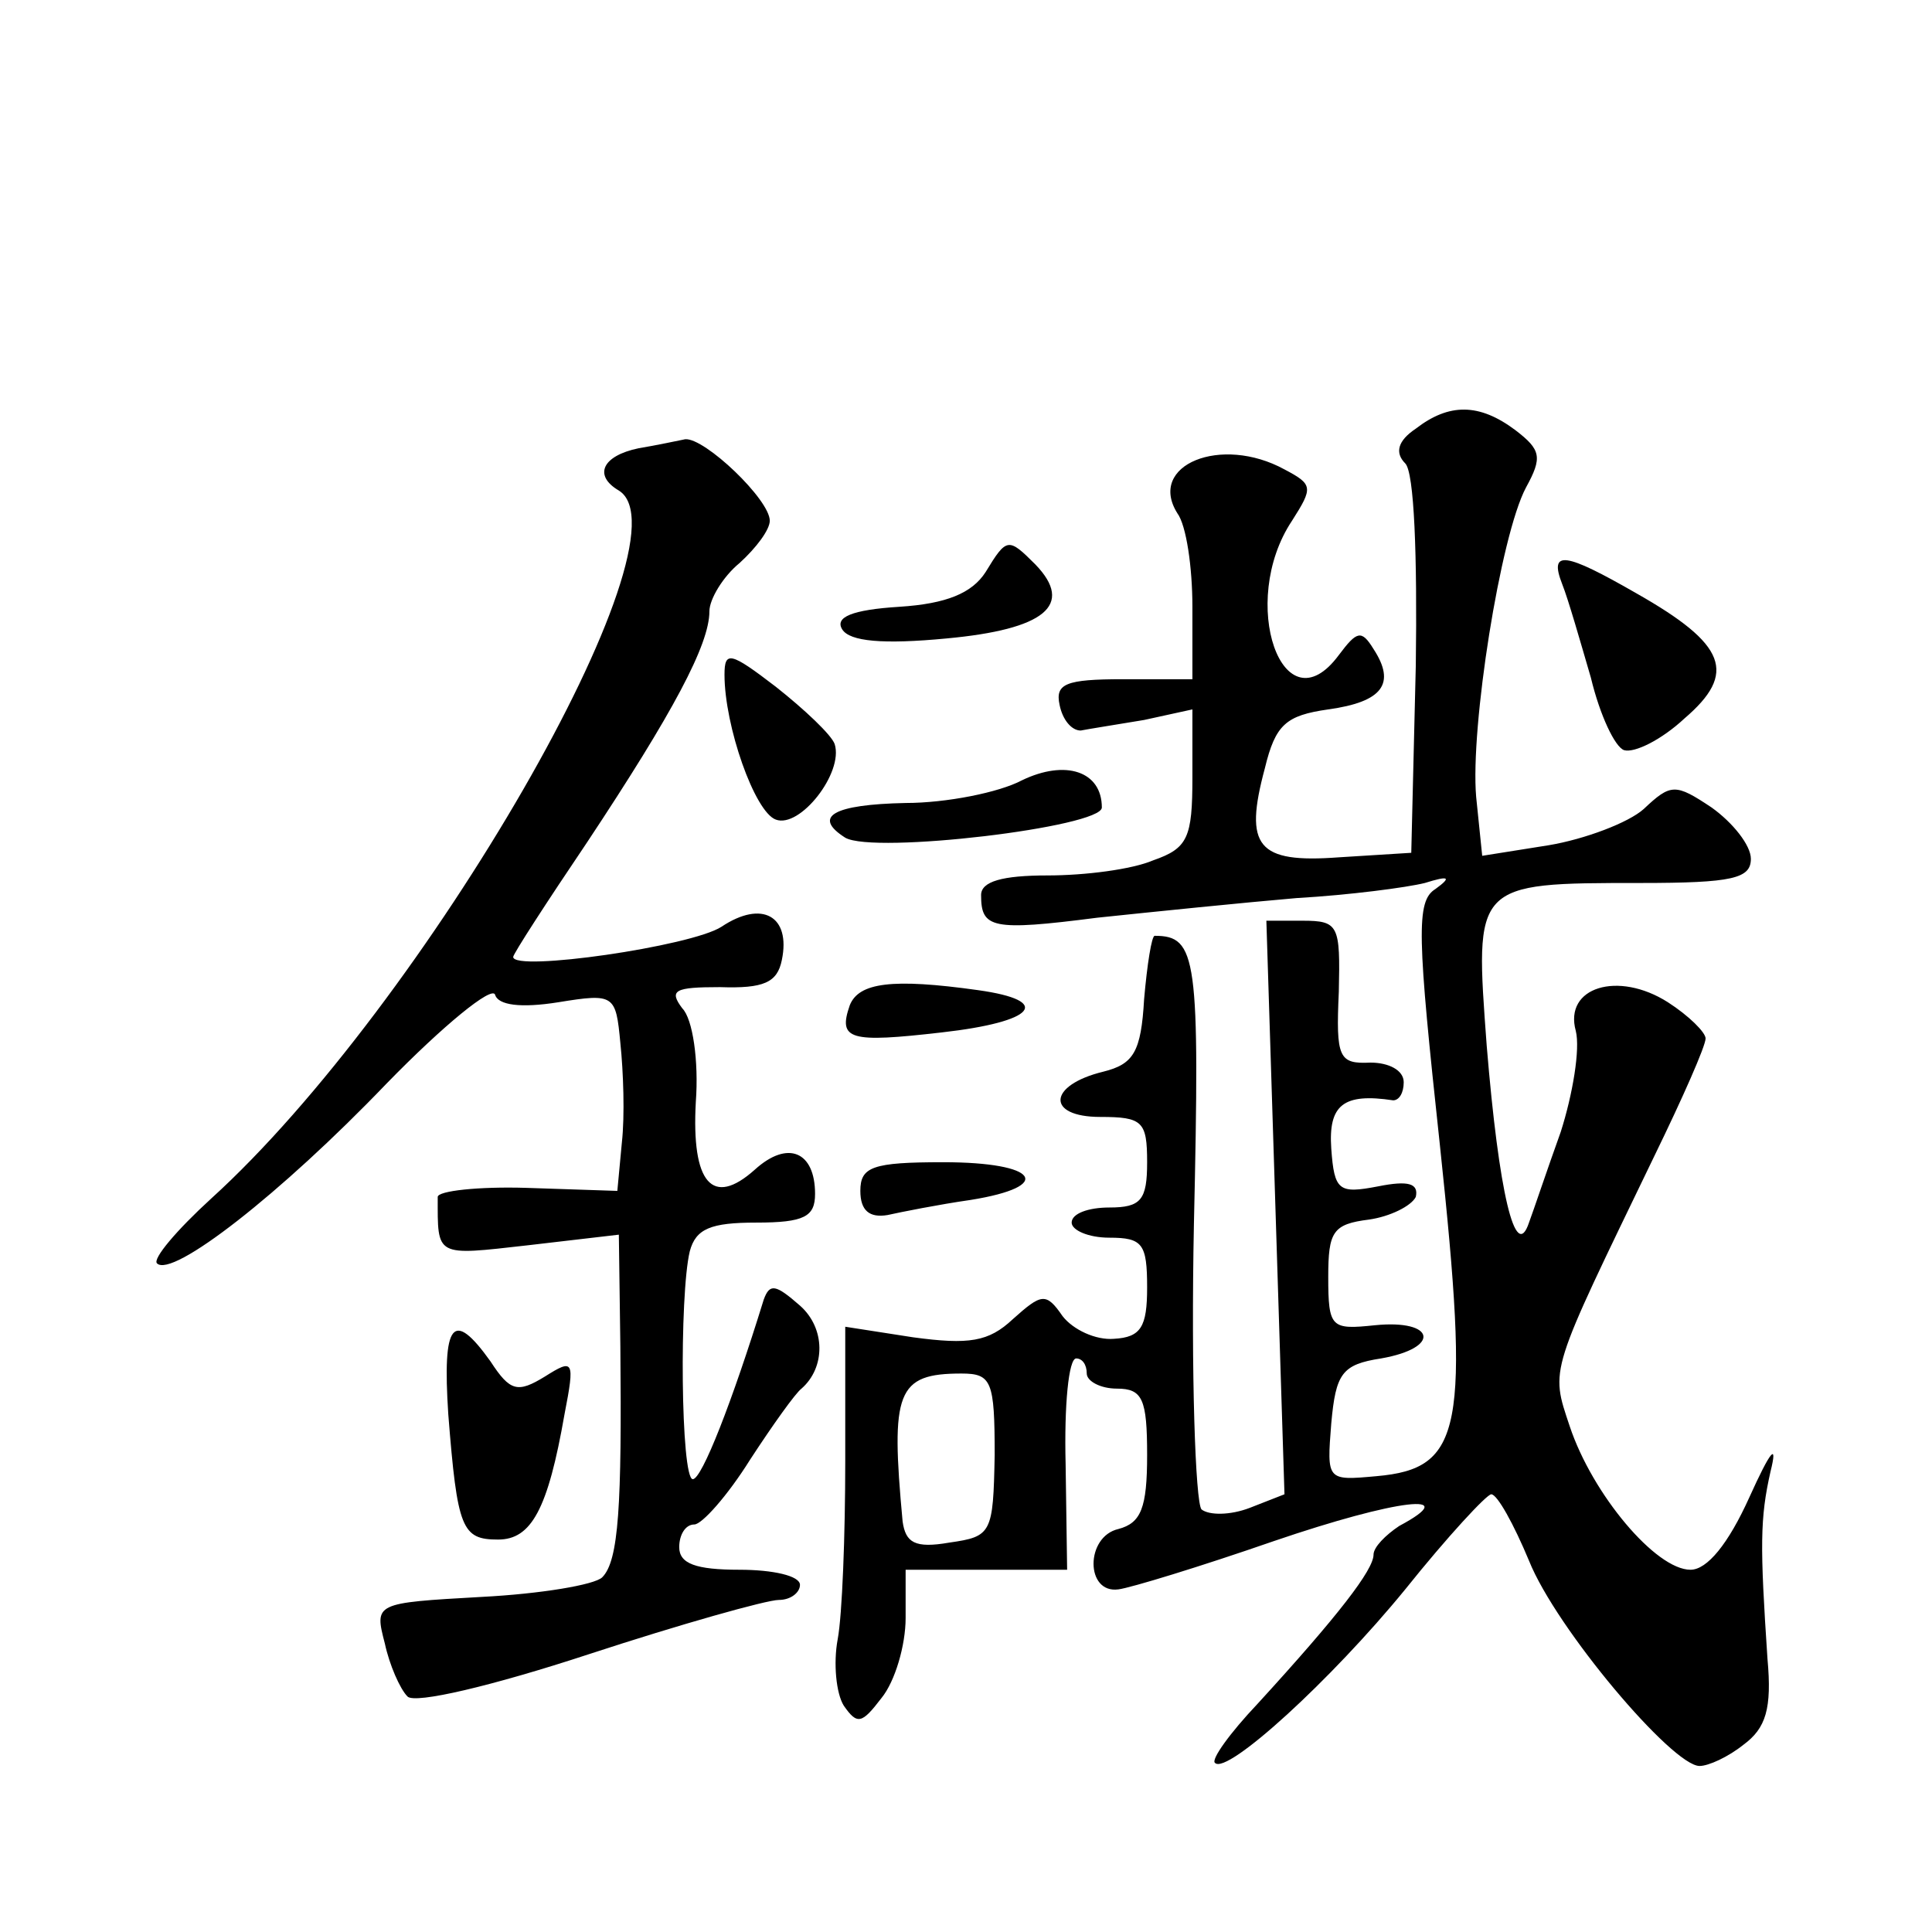 <?xml version="1.0" standalone="no"?>
<!DOCTYPE svg PUBLIC "-//W3C//DTD SVG 20010904//EN"
 "http://www.w3.org/TR/2001/REC-SVG-20010904/DTD/svg10.dtd">
<svg version="1.0" xmlns="http://www.w3.org/2000/svg"
 width="128pt" height="128pt" viewBox="0 0 128 128"
 preserveAspectRatio="xMidYMid meet">
<g transform="translate(0,128) scale(0.1,-0.1)"
fill="#0" stroke="none">
<path d="M938 996 c-12 -8 -14 -16 -7 -23 6 -6 8 -61 7 -134 l-3 -124 -48 -3 c-54
-4 -63 7 -49 59 7 29 14 35 42 39 36 5 45 17 30 40 -8 13 -11 12 -23 -4 -37 -50
-67 35 -31 89 14 22 14 24 -5 34 -42 23 -91 3 -71 -29 6 -8 10 -36 10 -62 l0 -48
-46 0 c-38 0 -45 -3 -42 -17 2 -10 8 -17 14 -17 5 1 24 4 42 7 l32 7 0 -45 c0 -40
-3 -47 -26 -55 -14 -6 -45 -10 -70 -10 -30 0 -44 -4 -44 -13 0 -22 7 -24 77 -15
38 4 97 10 132 13 35 2 73 7 85 10 16 5 18 4 7 -4 -13 -8 -12 -31 3 -170 20 -188
15 -214 -42 -219 -33 -3 -33 -3 -30 35 3 33 7 39 33 43 40 7 36 26 -4 22 -29 -3
-31 -2 -31 32 0 30 3 35 27 38 14 2 28 9 31 15 2 9 -5 11 -25 7 -26 -5 -29 -3 -31
25 -2 29 8 37 41 32 4 0 7 5 7 12 0 8 -10 13 -22 13 -21 -1 -23 3 -21 47 1 44 0
47 -24 47 l-24 0 6 -190 6 -190 -23 -9 c-13 -5 -27 -5 -32 -1 -4 5 -7 90 -5 189
4 177 2 191 -26 191 -2 0 -5 -19 -7 -42 -2 -35 -7 -43 -27 -48 -37 -9 -38 -30 -2
-30 28 0 31 -3 31 -30 0 -25 -4 -30 -25 -30 -14 0 -25 -4 -25 -10 0 -5 11 -10 25
-10 22 0 25 -4 25 -33 0 -26 -4 -33 -22 -34 -12 -1 -27 6 -34 15 -11 16 -14 15
-33 -2 -16 -15 -29 -17 -66 -12 l-45 7 0 -89 c0 -49 -2 -102 -5 -118 -3 -16 -1
-36 4 -44 9 -13 12 -12 25 5 9 11 16 35 16 53 l0 32 53 0 54 0 -1 70 c-1 39 2 70
7 70 4 0 7 -4 7 -10 0 -5 9 -10 20 -10 17 0 20 -7 20 -44 0 -35 -4 -45 -19 -49
-22 -5 -22 -43 0 -40 8 1 54 15 103 32 82 28 126 33 83 10 -9 -6 -17 -14 -17 -19
0 -10 -23 -40 -77 -99 -18 -19 -31 -37 -28 -39 8 -8 77 55 126 115 28 35 54 63
57 63 4 0 15 -20 25 -44 18 -45 95 -136 113 -136 6 0 19 6 29 14 15 11 19 24 16
57 -5 75 -5 93 2 124 5 20 0 14 -14 -17 -14 -31 -28 -48 -39 -48 -23 0 -65 50 -80
95 -13 39 -14 34 56 179 19 39 34 73 34 78 0 4 -11 15 -25 24 -33 21 -69 10 -61
-19 3 -12 -2 -42 -10 -67 -9 -25 -18 -52 -21 -60 -9 -27 -20 20 -28 117 -8 108
-9 108 102 108 61 0 73 3 73 16 0 9 -12 24 -26 34 -24 16 -27 16 -45 -1 -10 -9
-39 -20 -63 -24 l-44 -7 -4 39 c-4 46 16 173 33 205 11 20 10 25 -7 38 -24 18 -44
18 -66 1z m-279 -680 c-1 -52 -2 -54 -30 -58 -23 -4 -29 0 -31 14 -8 86 -4 98 39
98 20 0 22 -5 22 -54z M423 983 c-24 -5 -30 -18 -13 -28 50 -31 -129 -341 -270
-469 -23 -21 -39 -40 -36 -43 10 -10 82 46 152 119 38 39 70 65 72 59 2 -7 17 -9
42 -5 37 6 38 5 41 -27 2 -19 3 -48 1 -66 l-3 -32 -60 2 c-32 1 -59 -2 -59 -6 0
-40 -2 -39 60 -32 l60 7 1 -74 c1 -105 -1 -142 -12 -153 -5 -5 -41 -11 -80 -13
-71 -4 -71 -4 -64 -31 3 -14 10 -30 15 -35 5 -5 56 7 120 28 61 20 118 36 126 36
8 0 14 5 14 10 0 6 -18 10 -40 10 -29 0 -40 4 -40 15 0 8 4 15 10 15 5 0 22 19
37 43 15 23 30 44 34 47 16 14 16 40 -1 55 -16 14 -20 15 -24 4 -21 -68 -41 -119
-47 -119 -8 0 -9 122 -2 151 4 15 14 19 44 19 32 0 39 4 39 19 0 28 -18 36 -40
16 -28 -25 -42 -9 -39 45 2 27 -2 55 -9 62 -9 12 -5 14 25 14 29 -1 38 3 41 18
6 29 -13 40 -40 22 -20 -13 -138 -30 -138 -20 0 2 22 36 49 76 57 86 81 131 81
153 0 8 9 23 20 32 11 10 20 22 20 28 0 14 -43 55 -56 54 -5 -1 -19 -4 -31 -6z
M653 901 c-9 -14 -26 -21 -57 -23 -32 -2 -43 -7 -38 -15 5 -8 27 -10 69 -6 65 6
85 22 59 49 -18 18 -19 18 -33 -5z M1035 893 c4 -10 12 -38 19 -62 6 -25 16 -46
22 -48 7 -2 25 7 40 21 35 30 28 49 -32 83 -47 27 -58 29 -49 6z M480 833 c0 -34
20 -91 34 -96 16 -6 45 31 39 50 -2 6 -20 23 -39 38 -30 23 -34 24 -34 8z M677
763 c-15 -8 -50 -15 -77 -15 -48 -1 -62 -9 -40 -23 19 -11 170 7 170 20 0 24 -24
32 -53 18z M563 614 c-8 -23 0 -25 61 -18 62 7 74 21 24 28 -57 8 -79 5 -85 -10z
M570 491 c0 -13 6 -18 18 -16 9 2 34 7 55 10 56 9 45 25 -18 25 -47 0 -55 -3 -55
-19z M297 343 c6 -76 9 -83 33 -83 22 0 33 20 44 83 7 36 6 37 -13 25 -18 -11 -23
-10 -36 10 -25 35 -32 26 -28 -35z"/>
</g>
</svg>

